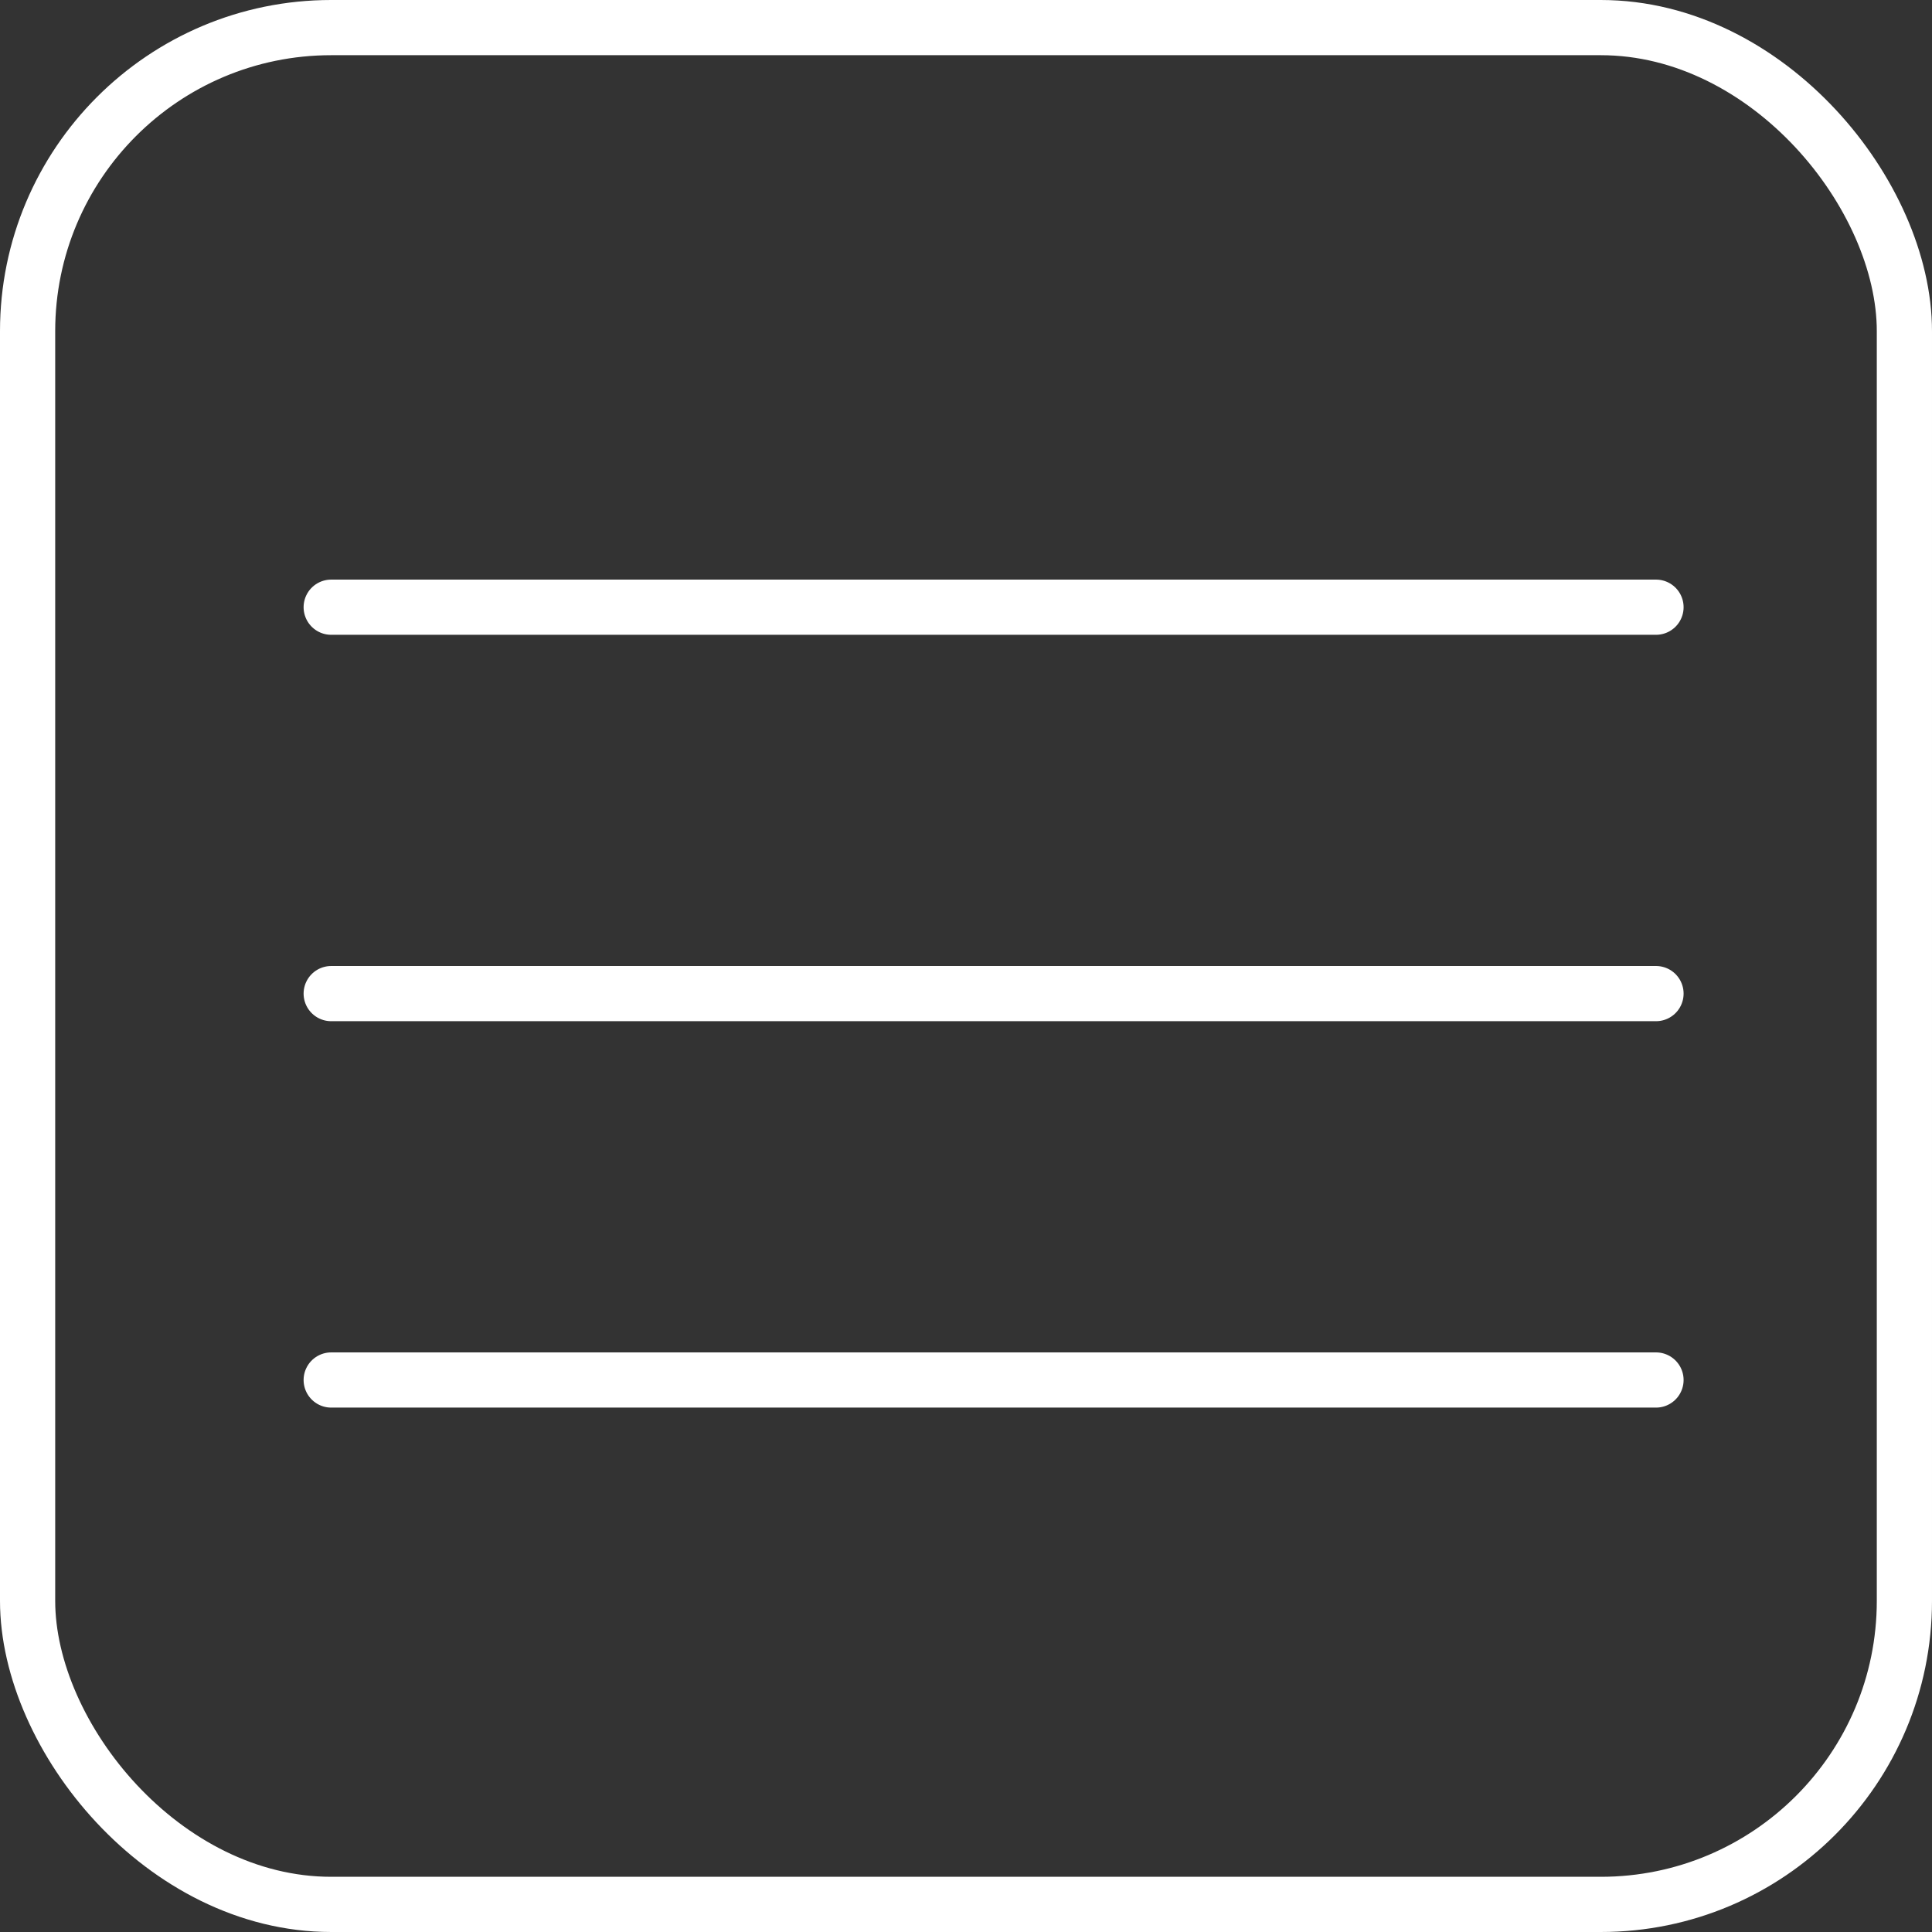 <?xml version="1.0" encoding="UTF-8"?> <svg xmlns="http://www.w3.org/2000/svg" width="35" height="35" viewBox="0 0 35 35" fill="none"><rect x="0" y="0" width="35" height="35" fill="#333333" stroke="none"/><rect x="0.5" y="0.5" width="34" height="34" rx="5.5" stroke="white"></rect><path d="M6 11H30" stroke="white" stroke-linecap="round"></path><path d="M6 18H30" stroke="white" stroke-linecap="round"></path><path d="M6 25H30" stroke="white" stroke-linecap="round"></path></svg> 
